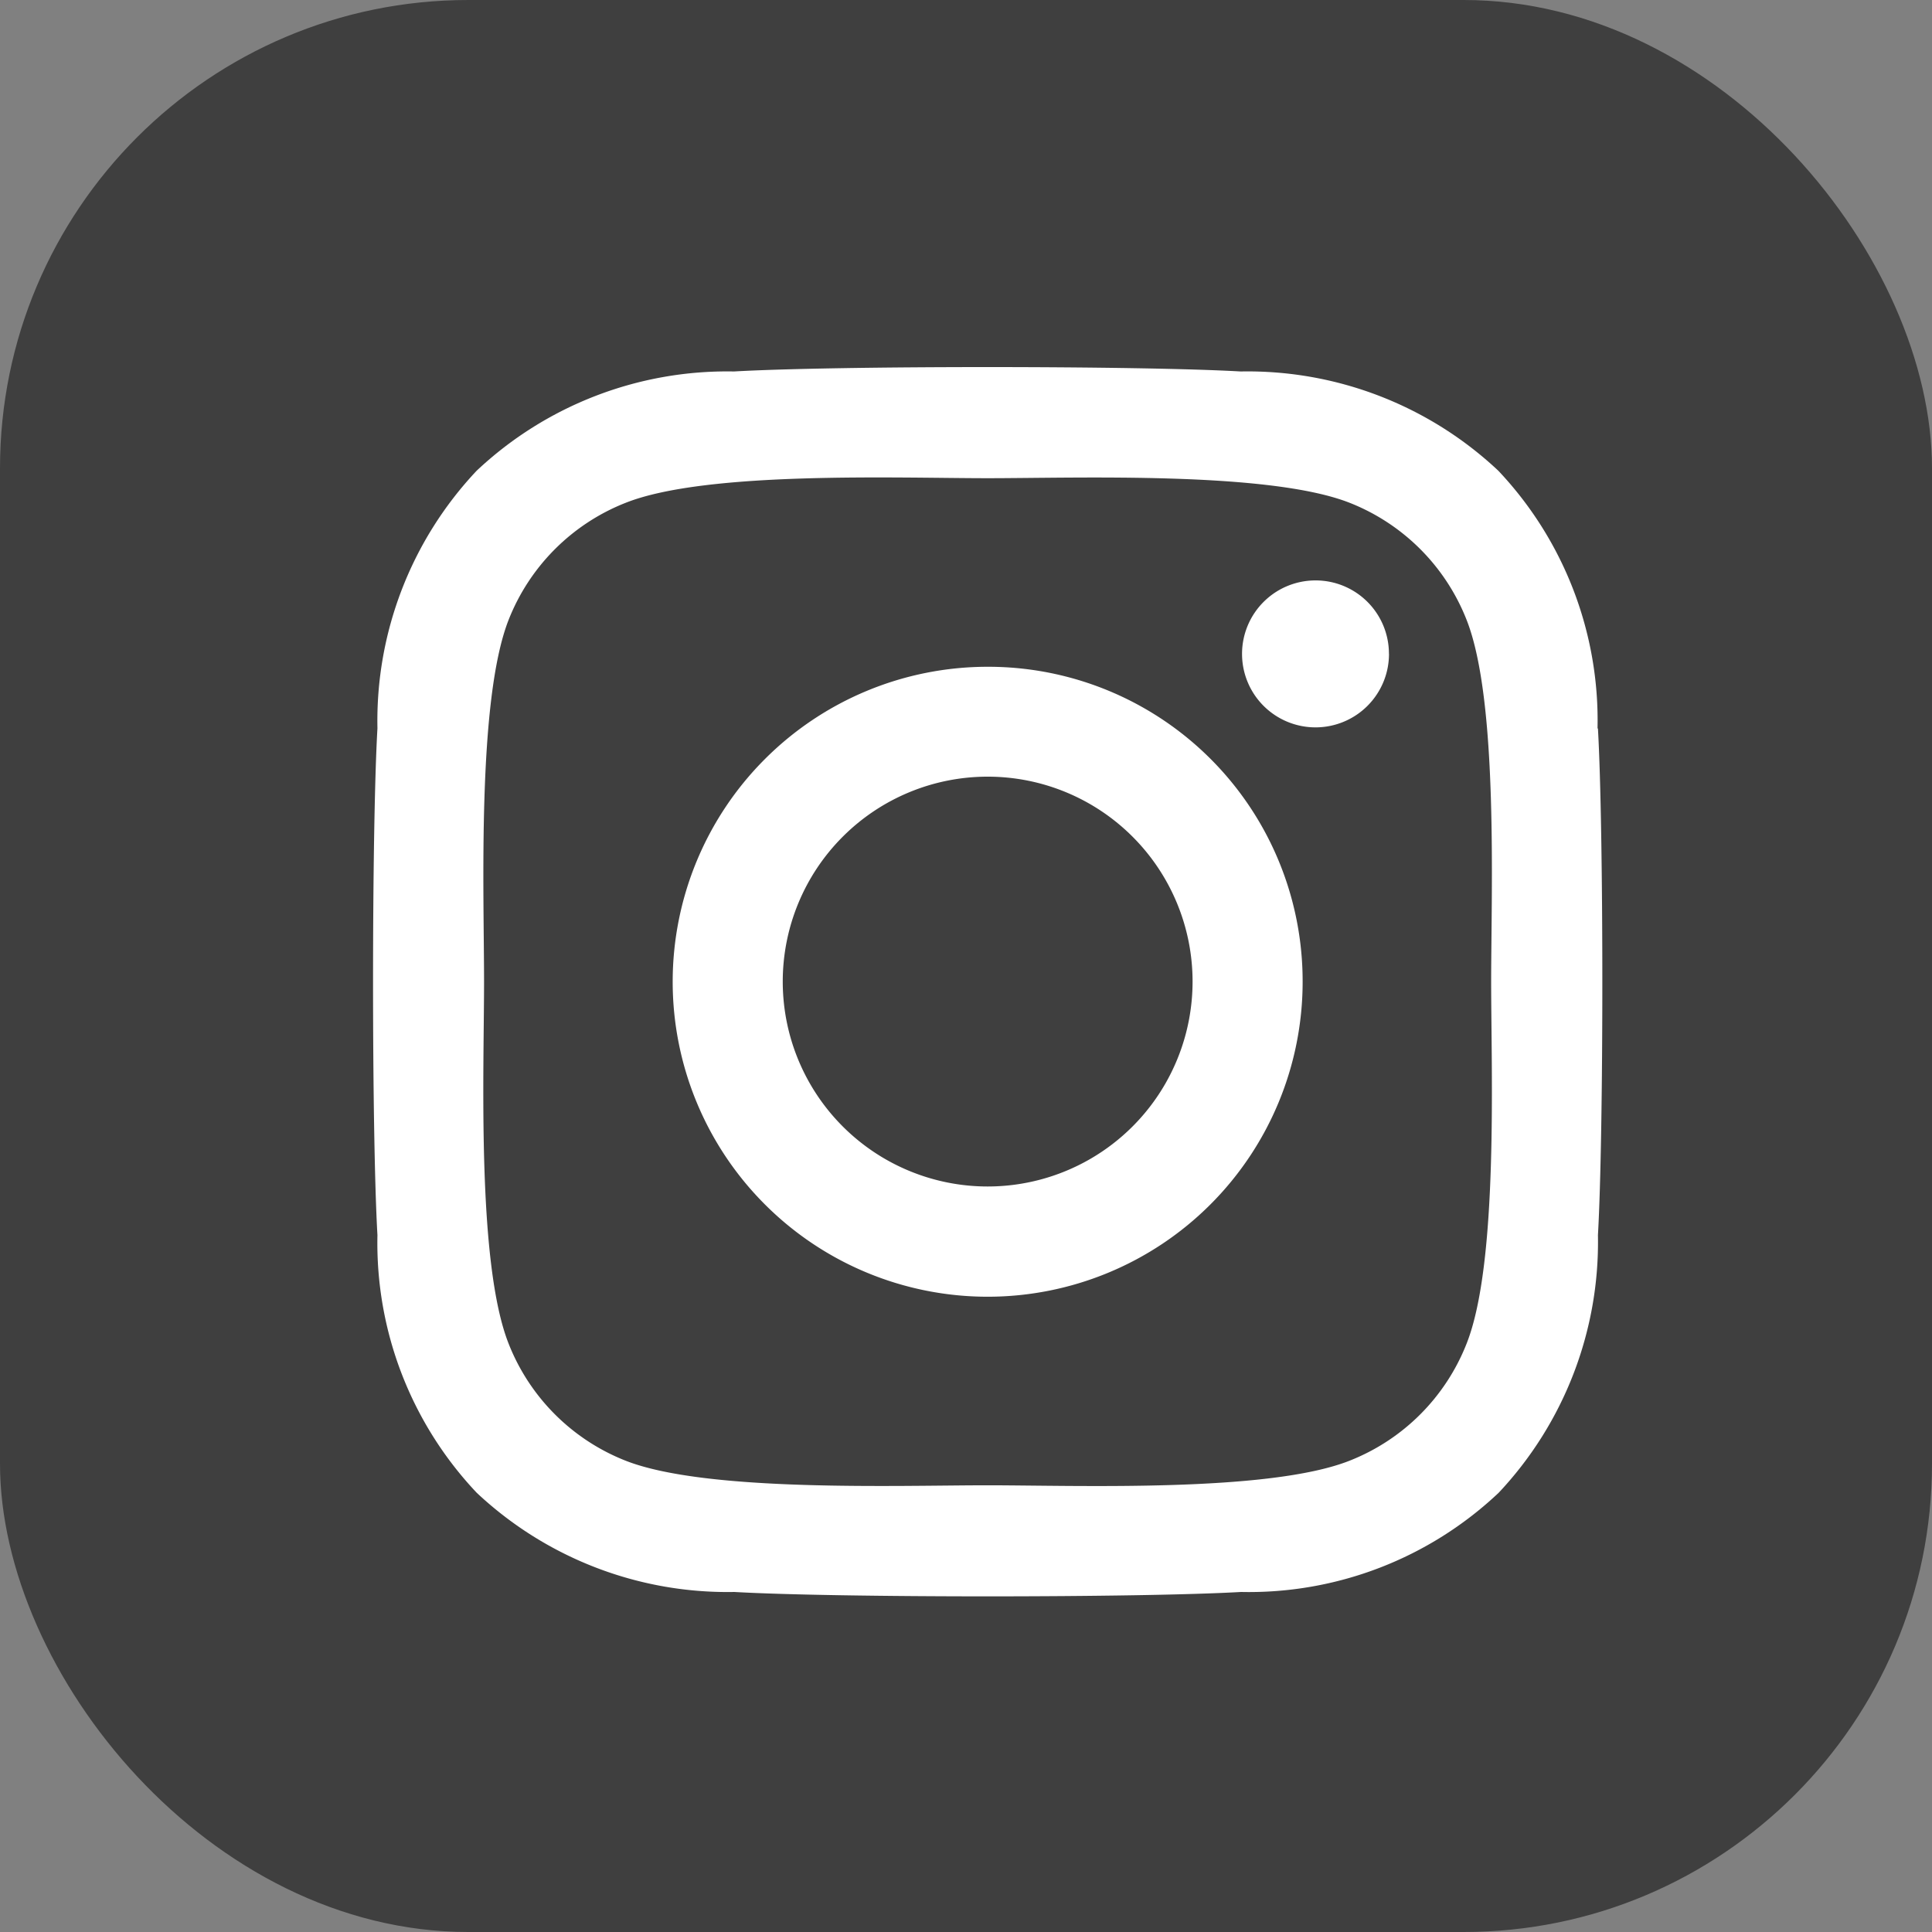 <svg xmlns="http://www.w3.org/2000/svg" width="33" height="33" viewBox="0 0 33 33">
  <rect x="0" y="0" width="33" height="33" fill="#808080" stroke="none"/>
  <g id="Group_86" data-name="Group 86" transform="translate(0.144)">
    <rect id="Rectangle_50" data-name="Rectangle 50" width="33" height="33" rx="8" transform="translate(-0.144)" fill="#3f3f3f"/>
    <path id="Icon_awesome-instagram" data-name="Icon awesome-instagram" d="M10.491,7.349a5.38,5.38,0,1,0,5.38,5.38A5.371,5.371,0,0,0,10.491,7.349Zm0,8.877a3.5,3.5,0,1,1,3.5-3.5,3.5,3.5,0,0,1-3.5,3.5Zm6.855-9.1A1.255,1.255,0,1,1,16.09,5.874,1.252,1.252,0,0,1,17.345,7.129ZM20.908,8.4a6.21,6.21,0,0,0-1.695-4.4,6.25,6.25,0,0,0-4.4-1.695c-1.732-.1-6.925-.1-8.657,0A6.242,6.242,0,0,0,1.763,4,6.23,6.23,0,0,0,.068,8.4c-.1,1.732-.1,6.925,0,8.657a6.21,6.21,0,0,0,1.695,4.4,6.258,6.258,0,0,0,4.4,1.695c1.732.1,6.925.1,8.657,0a6.21,6.21,0,0,0,4.4-1.695,6.25,6.25,0,0,0,1.695-4.4c.1-1.732.1-6.92,0-8.652ZM18.67,18.914a3.541,3.541,0,0,1-1.995,1.995c-1.381.548-4.659.421-6.185.421s-4.808.122-6.185-.421a3.541,3.541,0,0,1-1.995-1.995c-.548-1.381-.421-4.659-.421-6.185s-.122-4.808.421-6.185A3.541,3.541,0,0,1,4.306,4.549C5.687,4,8.964,4.128,10.491,4.128s4.808-.122,6.185.421A3.541,3.541,0,0,1,18.67,6.544c.548,1.381.421,4.659.421,6.185S19.218,17.538,18.67,18.914Z" transform="translate(6.235 4.04)" fill="#fff"/>
  </g>
</svg>
